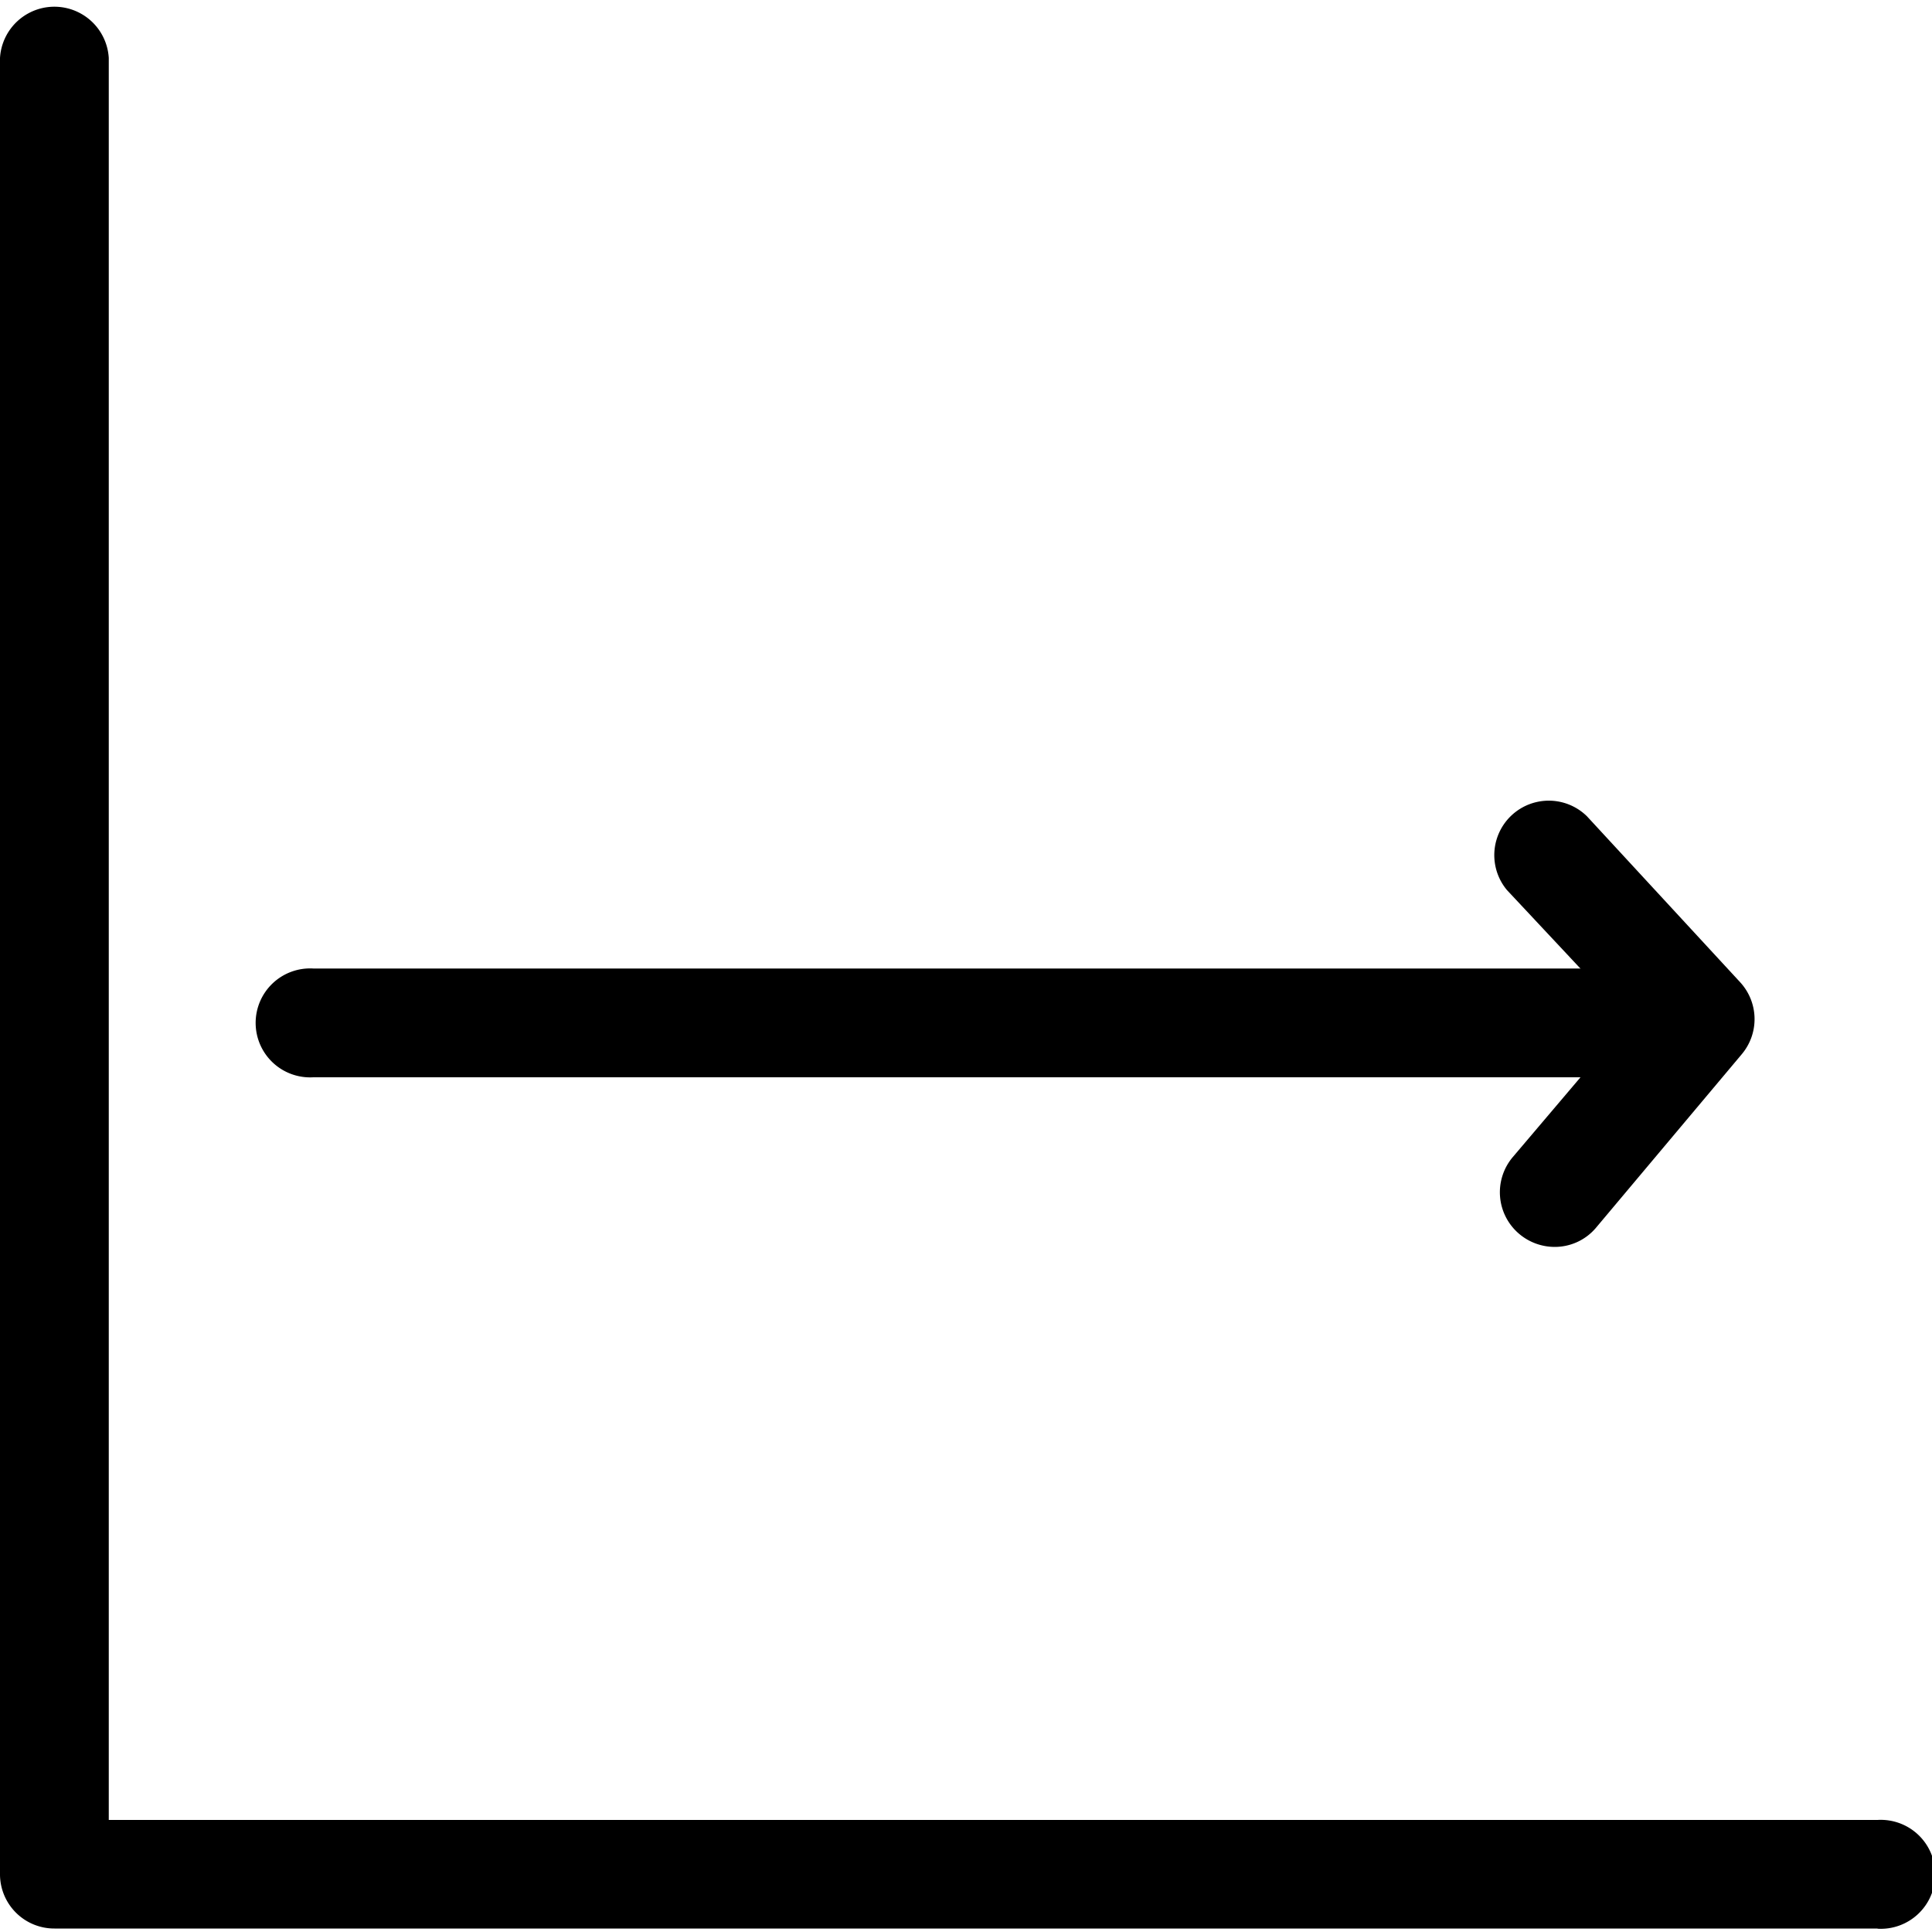 <svg xmlns="http://www.w3.org/2000/svg" viewBox="0 0 100 100"><title>icon-service-2</title><path d="M97.18,99.82H2.82A2.81,2.81,0,0,1,0,97V3A2.82,2.82,0,0,1,5.63,3v91.2H97.18a2.82,2.82,0,1,1,0,5.63Z"/><path d="M80.47,64.54a2.85,2.85,0,0,1-1.82-.66,2.82,2.82,0,0,1-.34-4l6-7.07L78,46.07a2.82,2.82,0,0,1,4.14-3.82l7.93,8.59a2.82,2.82,0,0,1,.08,3.73l-7.56,9A2.79,2.79,0,0,1,80.47,64.54Z"/><path d="M82.22,55.76h-66a2.82,2.82,0,1,1,0-5.63h66a2.82,2.82,0,0,1,0,5.63Z"/></svg>